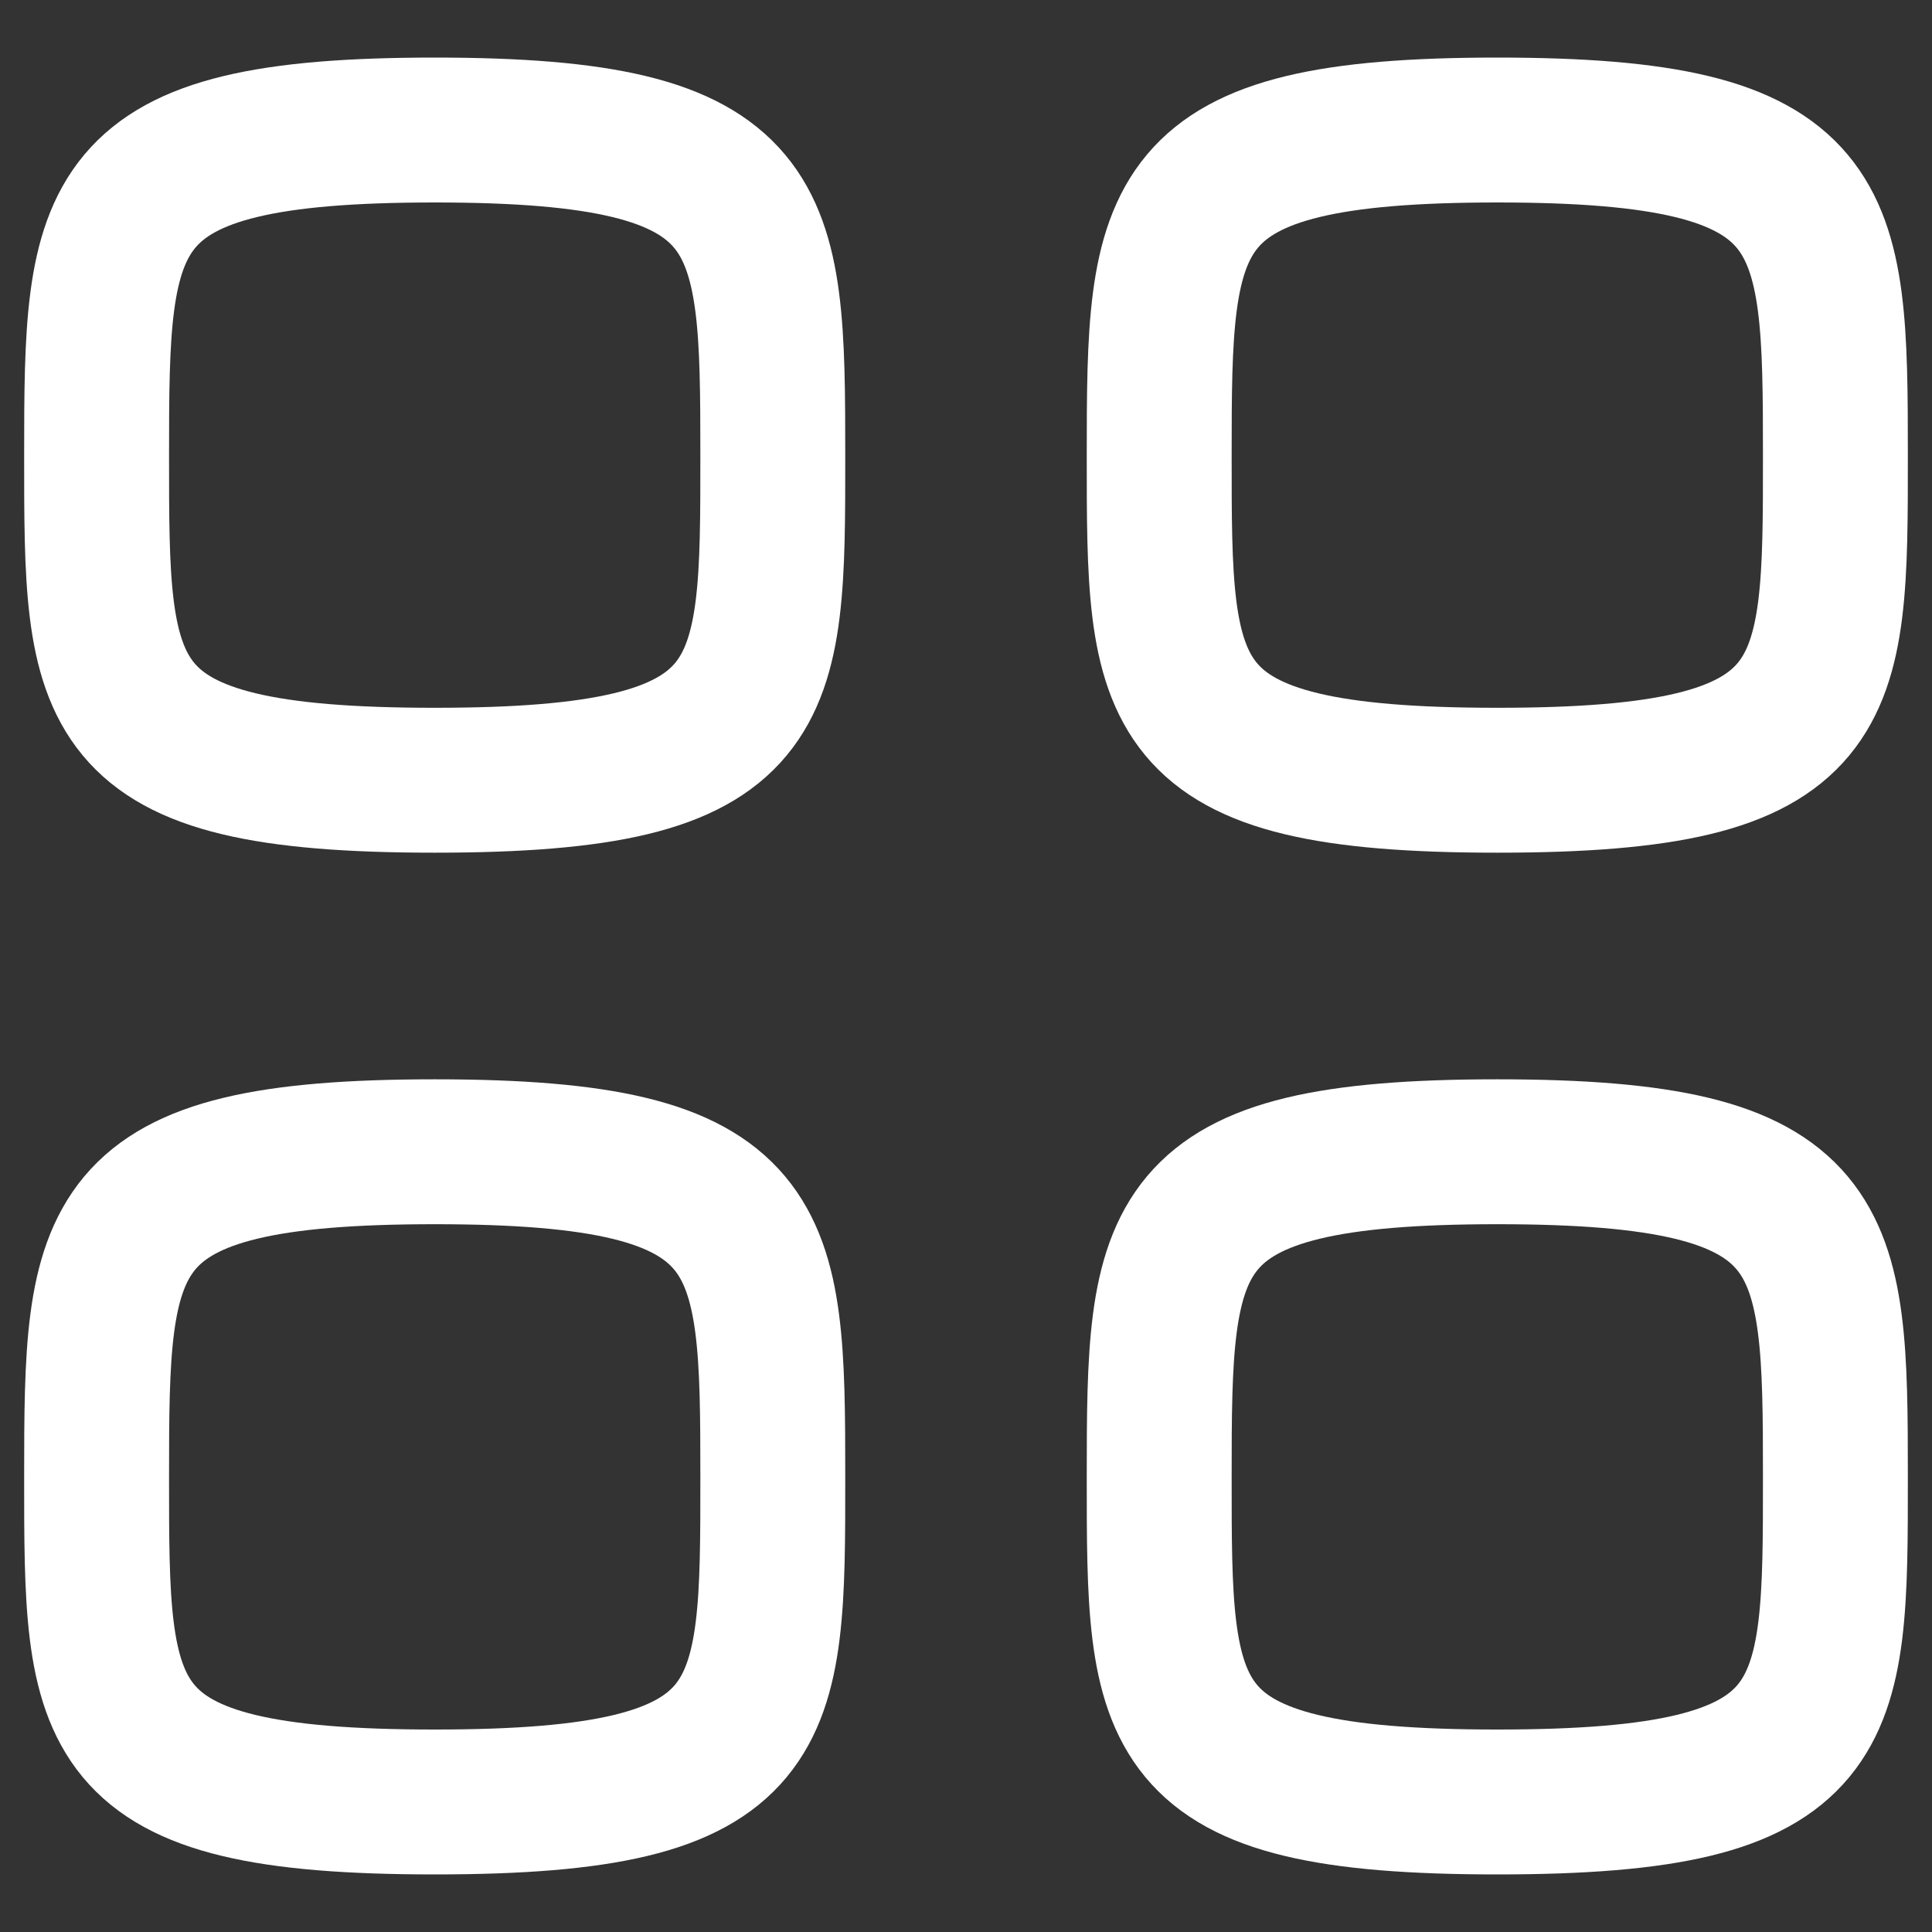 <svg width="20" height="20" viewBox="0 0 20 20" fill="none" xmlns="http://www.w3.org/2000/svg">
<rect x="0" y="0" width="20" height="20" fill="#333333" stroke="none"/>
<path fill-rule="evenodd" clip-rule="evenodd" d="M1 4.712C1 2.187 1.028 1.346 4.5 1.346C7.972 1.346 8 2.187 8 4.712C8 7.236 8.011 8.077 4.5 8.077C0.989 8.077 1 7.236 1 4.712Z" stroke="white" stroke-width="1.5" stroke-linecap="round" stroke-linejoin="round"/>
<path fill-rule="evenodd" clip-rule="evenodd" d="M12 4.712C12 2.187 12.028 1.346 15.5 1.346C18.972 1.346 19 2.187 19 4.712C19 7.236 19.011 8.077 15.5 8.077C11.989 8.077 12 7.236 12 4.712Z" stroke="white" stroke-width="1.5" stroke-linecap="round" stroke-linejoin="round"/>
<path fill-rule="evenodd" clip-rule="evenodd" d="M1 15.288C1 12.764 1.028 11.923 4.5 11.923C7.972 11.923 8 12.764 8 15.288C8 17.812 8.011 18.654 4.5 18.654C0.989 18.654 1 17.812 1 15.288Z" stroke="white" stroke-width="1.5" stroke-linecap="round" stroke-linejoin="round"/>
<path fill-rule="evenodd" clip-rule="evenodd" d="M12 15.288C12 12.764 12.028 11.923 15.5 11.923C18.972 11.923 19 12.764 19 15.288C19 17.812 19.011 18.654 15.5 18.654C11.989 18.654 12 17.812 12 15.288Z" stroke="white" stroke-width="1.5" stroke-linecap="round" stroke-linejoin="round"/>
</svg>
